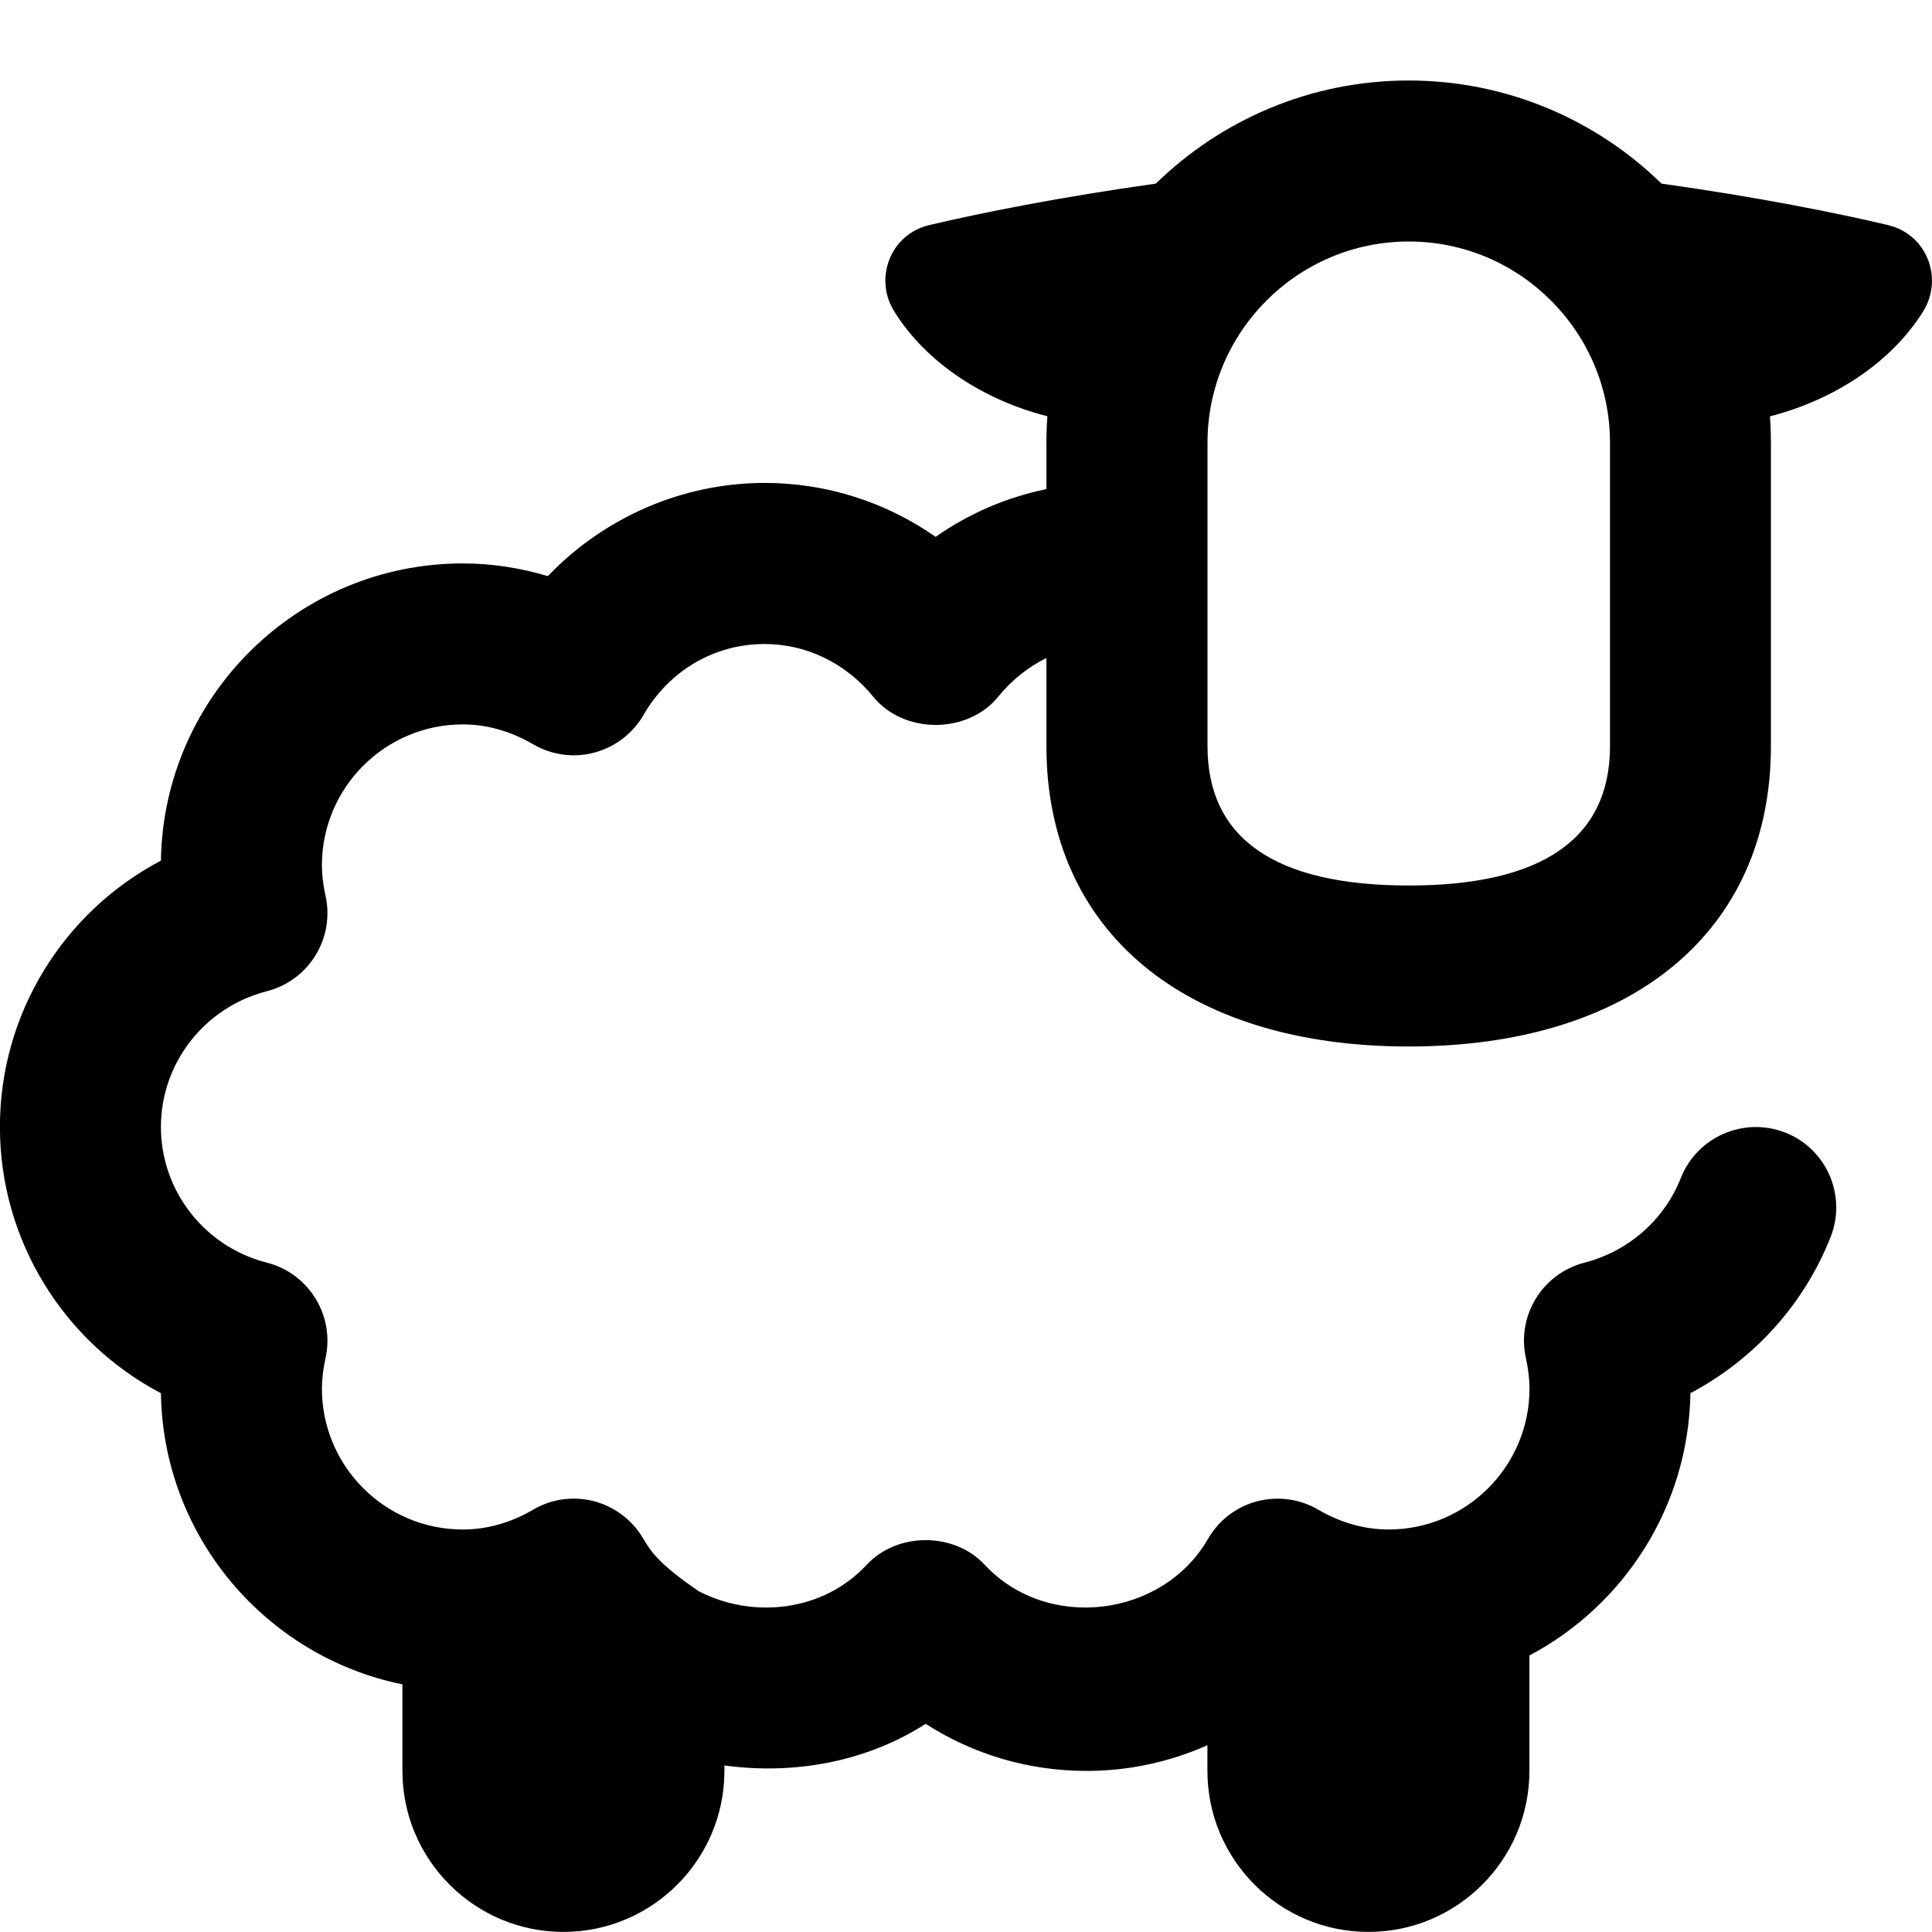 <?xml version="1.0" encoding="UTF-8"?>
<svg xmlns="http://www.w3.org/2000/svg" id="Layer_1" data-name="Layer 1" viewBox="0 0 24 24">
  <path d="m23.458,2.797c-.626-.149-1.643-.352-2.818-.516-.811-.792-1.92-1.281-3.141-1.281s-2.329.489-3.141,1.281c-1.175.164-2.191.367-2.818.516-.475.113-.689.658-.431,1.072.398.64,1.114,1.102,1.902,1.302-.008.108-.012.218-.012.328v.577c-.497.102-.963.303-1.376.593-.62-.433-1.356-.67-2.124-.67-1.023,0-1.996.429-2.694,1.158-.345-.104-.701-.158-1.056-.158-2.048,0-3.719,1.651-3.75,3.692-1.21.637-2,1.898-2,3.308s.791,2.672,2,3.308c.027,1.785,1.308,3.272,3,3.617v1.075c0,1.103.897,2,2,2s2-.897,2-2v-.068c.865.119,1.766-.045,2.5-.517.593.381,1.279.585,2,.585.523,0,1.033-.112,1.5-.319v.319c0,1.103.897,2,2,2s2-.897,2-2v-1.434c1.173-.621,1.978-1.847,2-3.259.786-.414,1.411-1.101,1.742-1.94.202-.514-.05-1.095-.564-1.297-.515-.2-1.094.052-1.297.564-.204.52-.652.912-1.196,1.052-.523.134-.845.657-.729,1.185.03.137.045.261.045.38,0,.965-.785,1.75-1.75,1.75-.299,0-.593-.083-.874-.246-.229-.135-.502-.171-.761-.104-.257.068-.476.236-.609.467-.564.978-1.999,1.154-2.774.321-.379-.408-1.086-.408-1.465,0-.546.588-1.421.673-2.087.329-.46-.316-.582-.469-.687-.65-.133-.23-.353-.398-.609-.467-.258-.068-.531-.032-.761.104-.28.163-.574.246-.874.246-.965,0-1.75-.785-1.75-1.75,0-.119.015-.243.045-.38.116-.527-.206-1.051-.729-1.185-.775-.198-1.316-.892-1.316-1.686s.542-1.487,1.317-1.686c.522-.134.844-.658.728-1.185-.03-.136-.045-.26-.045-.379,0-.965.785-1.75,1.75-1.75.299,0,.593.083.874.247.23.134.505.172.76.103.257-.068.477-.236.61-.466.319-.553.882-.883,1.506-.883.519,0,1.01.239,1.349.655.38.468,1.172.466,1.552,0,.168-.207.372-.369.599-.481v1.095c0,2.301,1.724,3.731,4.5,3.731s4.5-1.43,4.5-3.731v-3.769c0-.11-.004-.22-.012-.328.787-.201,1.503-.663,1.902-1.302.258-.414.044-.96-.431-1.072Zm-3.458,6.472c0,1.148-.841,1.731-2.5,1.731s-2.5-.583-2.5-1.731v-3.769c0-1.378,1.122-2.5,2.5-2.5s2.5,1.122,2.5,2.5v3.769Z"/>
</svg>
